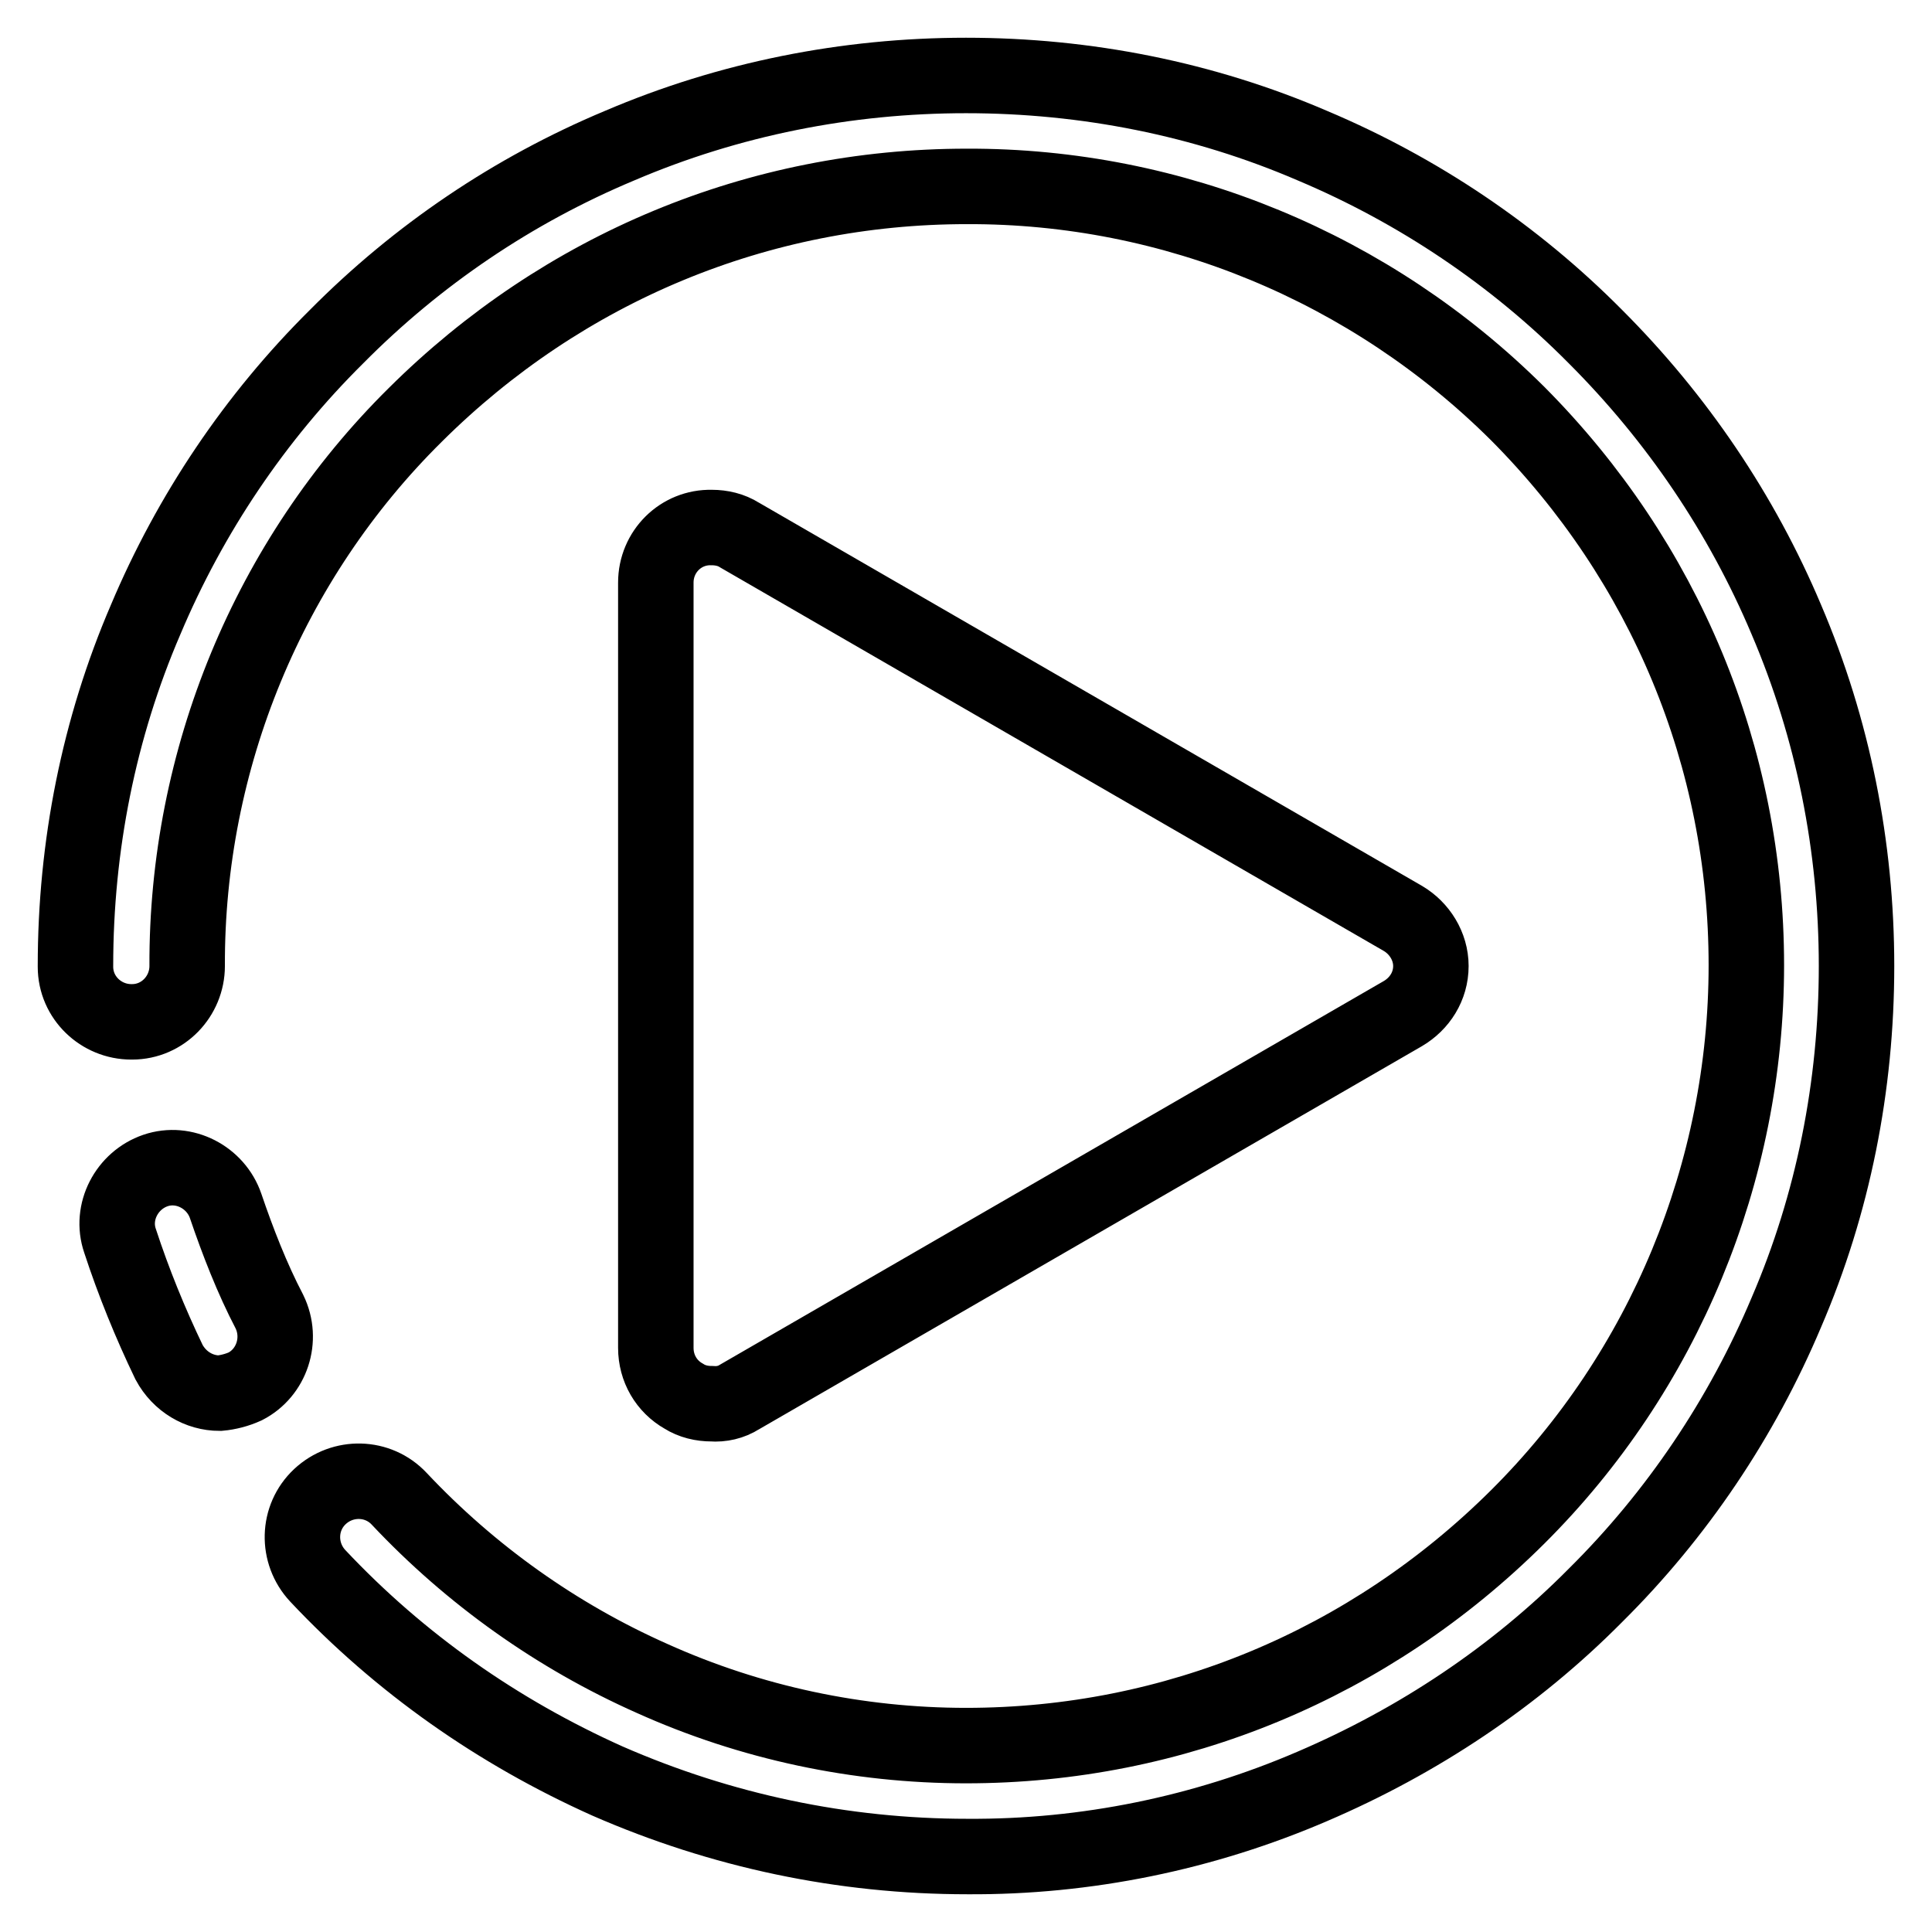 <?xml version="1.0" encoding="utf-8"?>
<!-- Svg Vector Icons : http://www.onlinewebfonts.com/icon -->
<!DOCTYPE svg PUBLIC "-//W3C//DTD SVG 1.1//EN" "http://www.w3.org/Graphics/SVG/1.1/DTD/svg11.dtd">
<svg version="1.1" xmlns="http://www.w3.org/2000/svg" xmlns:xlink="http://www.w3.org/1999/xlink" x="0px" y="0px" viewBox="0 0 256 256" enable-background="new 0 0 256 256" xml:space="preserve">
<g> <path stroke-width="10" fill-opacity="0" stroke="#000000"  d="M29.1,184.6c-2.7,0-5.3-1.5-6.7-4.1c-2.5-5.2-4.7-10.6-6.5-16.1c-1.3-3.8,0.9-8,4.7-9.3 c3.8-1.3,8,0.9,9.3,4.7c1.6,4.7,3.5,9.6,5.8,14c1.8,3.7,0.3,8.1-3.2,9.9C31.4,184.2,30.2,184.5,29.1,184.6L29.1,184.6z M128.2,246 c-16.5,0-32.6-3.4-47.7-10C66,229.5,53,220.4,42.1,208.8c-2.8-3-2.7-7.7,0.3-10.5c3-2.8,7.7-2.7,10.5,0.3 c9.5,10.1,20.9,18.2,33.5,23.8c13.1,5.9,27.3,8.9,41.6,8.9c27.6,0,53.5-10.8,73.1-30.3c19.4-19.3,30.3-45.7,30.3-73.1 c0-27.6-10.8-53.5-30.3-73.1c-19.4-19.3-45.6-30.2-73-30.1c-27.6,0-53.5,10.8-73.1,30.3C35.6,74.2,24.7,100.6,24.8,128 c0,4-3.2,7.4-7.3,7.4c0,0-0.1,0-0.1,0c-4,0-7.4-3.2-7.4-7.3c0,0,0-0.1,0-0.1c0-15.9,3.1-31.5,9.3-45.9c5.9-14,14.5-26.8,25.3-37.5 C55.3,33.8,68,25.2,82.1,19.3C96.6,13.1,112.2,10,128,10c15.9,0,31.5,3.1,45.9,9.3c14,5.9,26.8,14.5,37.5,25.3 c10.8,10.8,19.4,23.5,25.3,37.5c6.2,14.5,9.3,30.1,9.3,45.9c0,15.9-3.1,31.5-9.3,45.9c-5.9,14-14.5,26.8-25.3,37.5 c-10.7,10.8-23.5,19.3-37.5,25.3C159.5,242.9,143.9,246.1,128.2,246L128.2,246z M94.3,186c-1.3,0-2.6-0.3-3.7-1 c-2.3-1.3-3.7-3.7-3.7-6.4V77.2c0-4.1,3.3-7.4,7.4-7.3c1.3,0,2.6,0.3,3.7,1l87.9,50.8c2.2,1.3,3.7,3.7,3.7,6.3c0,2.7-1.5,5-3.7,6.3 L98,185.1C96.9,185.8,95.6,186.1,94.3,186L94.3,186z"/></g>
</svg>